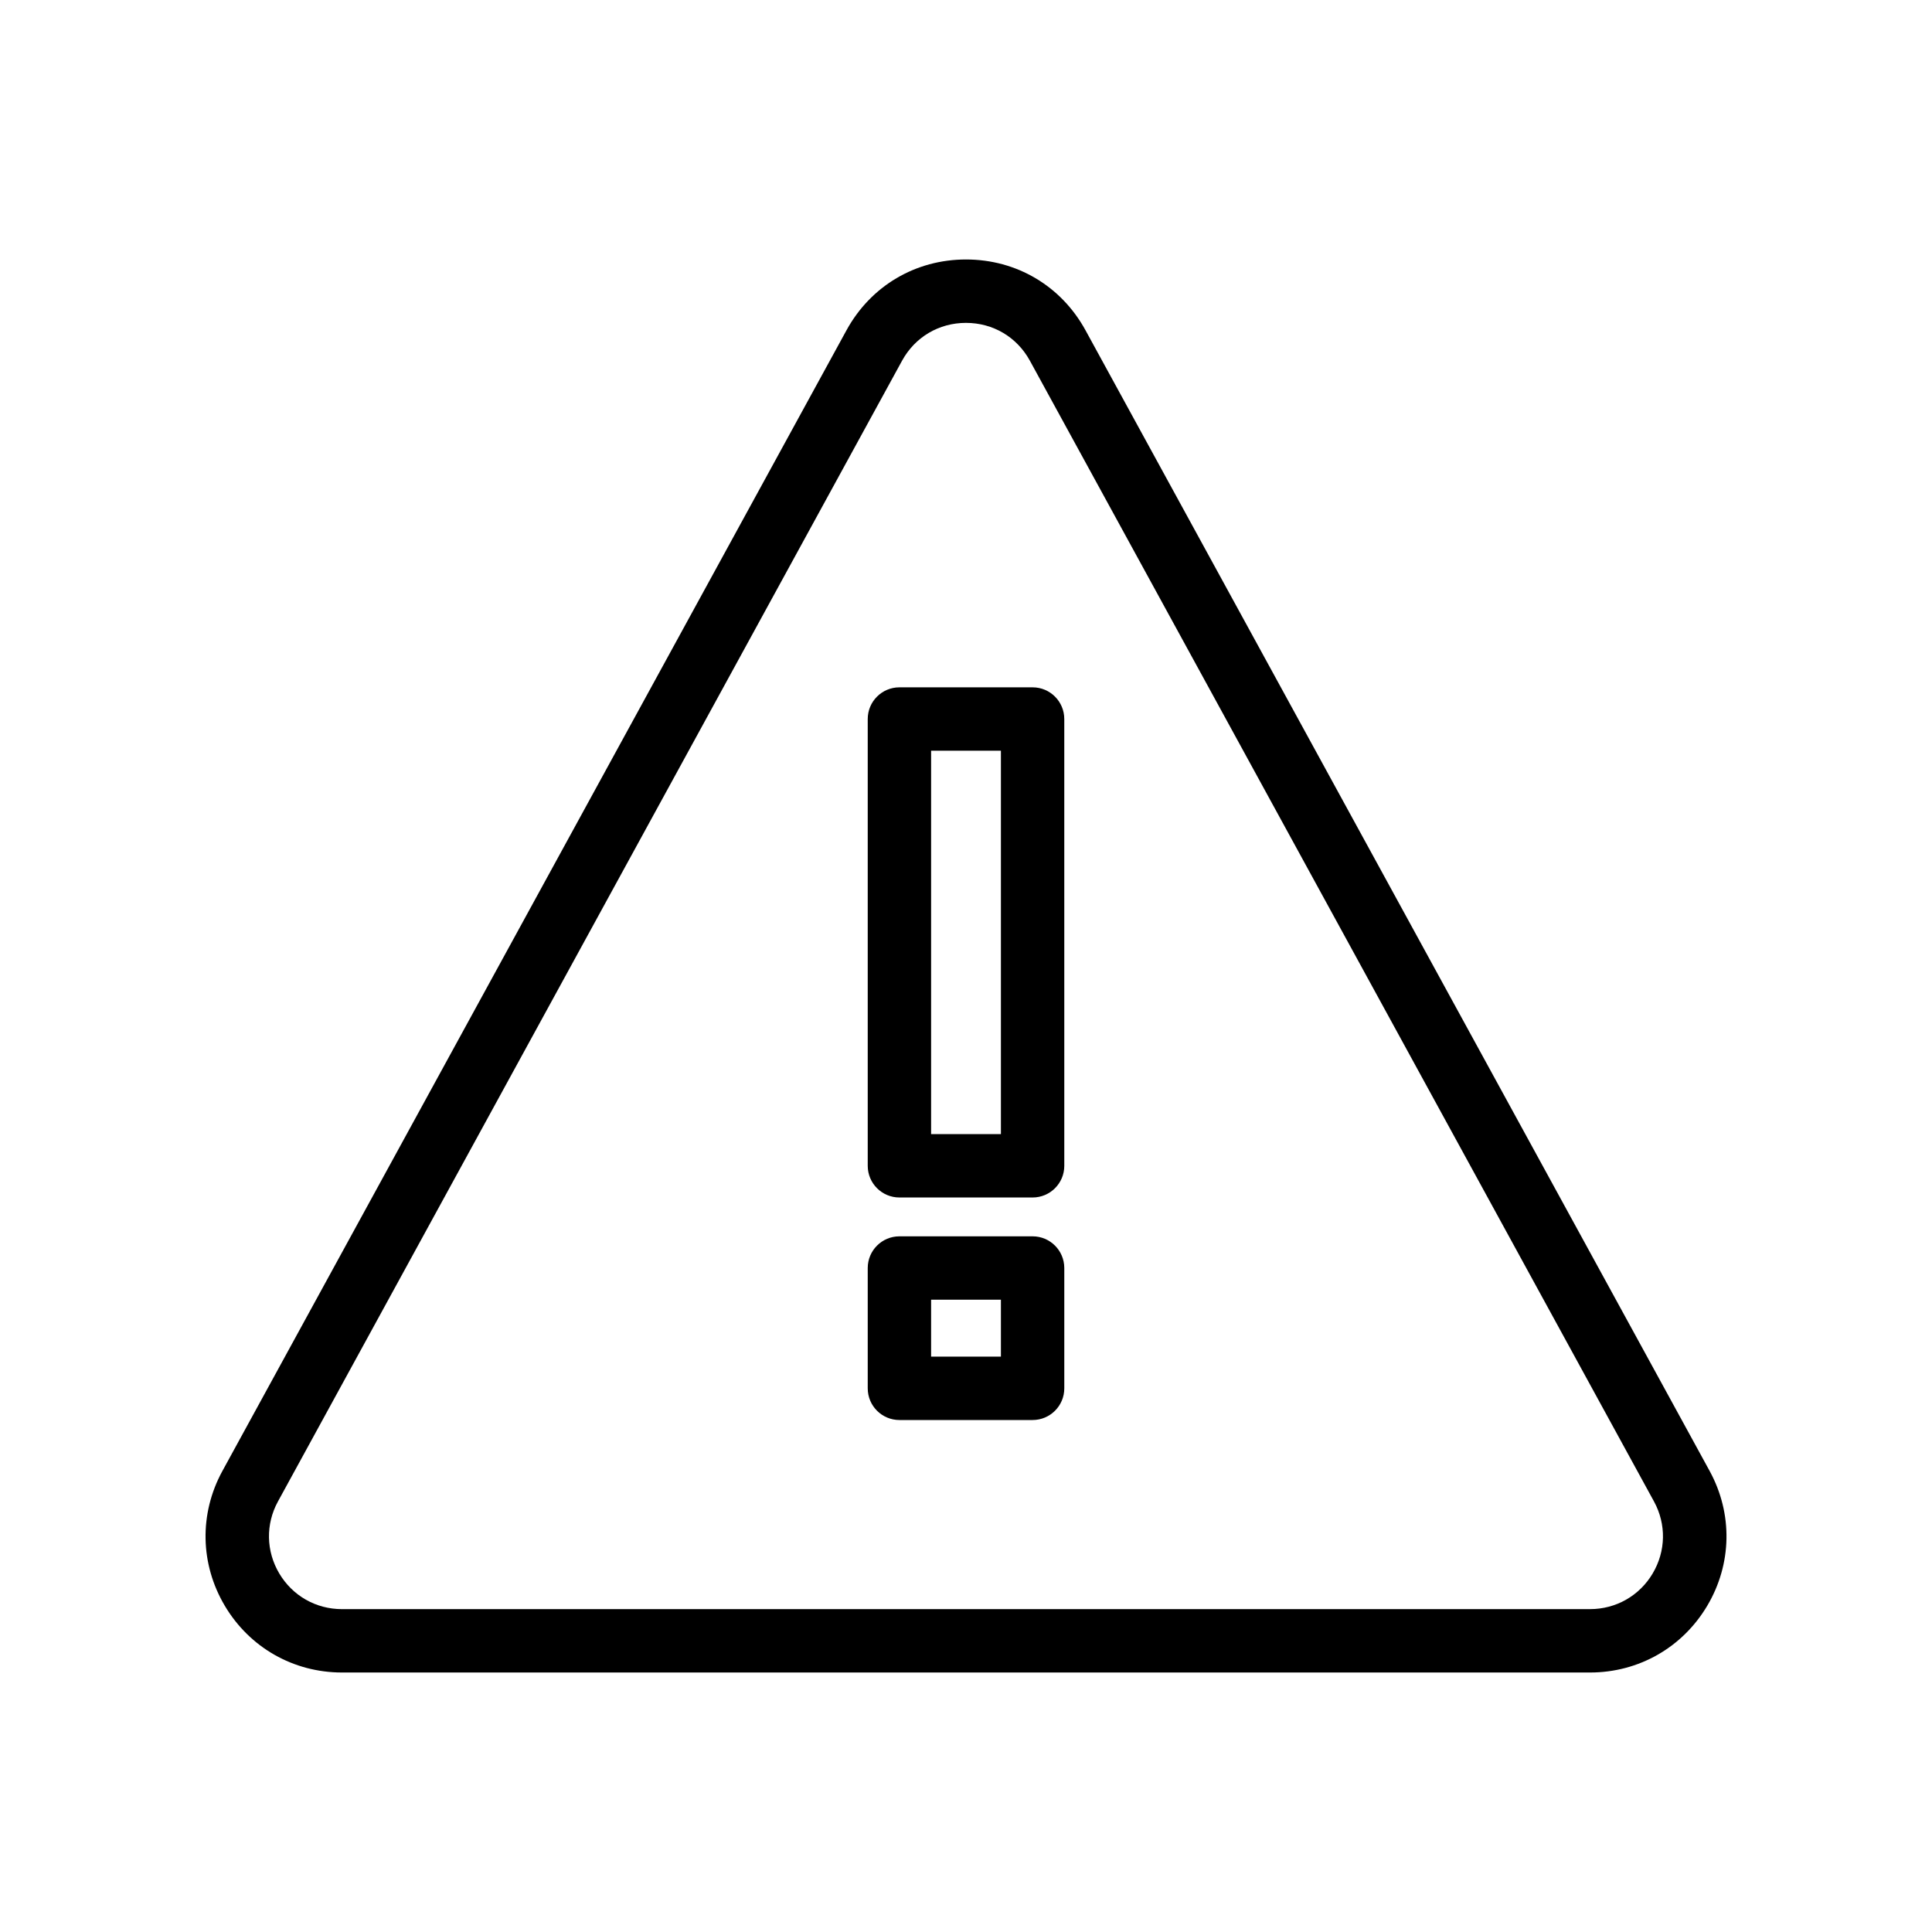 <?xml version="1.0" encoding="UTF-8"?>
<!-- Uploaded to: SVG Repo, www.svgrepo.com, Generator: SVG Repo Mixer Tools -->
<svg fill="#000000" width="800px" height="800px" version="1.1" viewBox="144 144 512 512" xmlns="http://www.w3.org/2000/svg">
 <g>
  <path d="m431.66 231.51c-6.434-11.742-18.27-18.746-31.66-18.746s-25.227 7.004-31.664 18.746l-165.42 302.36c-6.152 11.285-5.902 24.625 0.66 35.68 6.574 11.07 18.184 17.68 31.055 17.68h330.75c12.871 0 24.477-6.609 31.051-17.68 6.566-11.055 6.812-24.395 0.66-35.688zm150.32 329.47c-3.516 5.922-9.727 9.453-16.609 9.453l-330.75 0.004c-6.883 0-13.094-3.535-16.613-9.453-3.508-5.914-3.641-13.047-0.359-19.059l165.41-302.34c3.441-6.273 9.77-10.02 16.934-10.02s13.492 3.746 16.93 10.012l165.41 302.34c3.285 6.023 3.152 13.16-0.359 19.07z"/>
  <path d="m417.65 326.15h-35.293c-4.637 0-8.398 3.754-8.398 8.398v118.4c0 4.641 3.758 8.398 8.398 8.398h35.293c4.637 0 8.398-3.754 8.398-8.398l-0.004-118.4c0-4.641-3.758-8.398-8.395-8.398zm-8.398 118.4h-18.5v-101.61h18.5z"/>
  <path d="m417.65 471.64h-35.293c-4.637 0-8.398 3.754-8.398 8.398v31.883c0 4.641 3.758 8.398 8.398 8.398h35.293c4.637 0 8.398-3.754 8.398-8.398v-31.883c-0.004-4.641-3.762-8.398-8.398-8.398zm-8.398 31.883h-18.5v-15.09h18.5z"/>
 </g>
</svg>